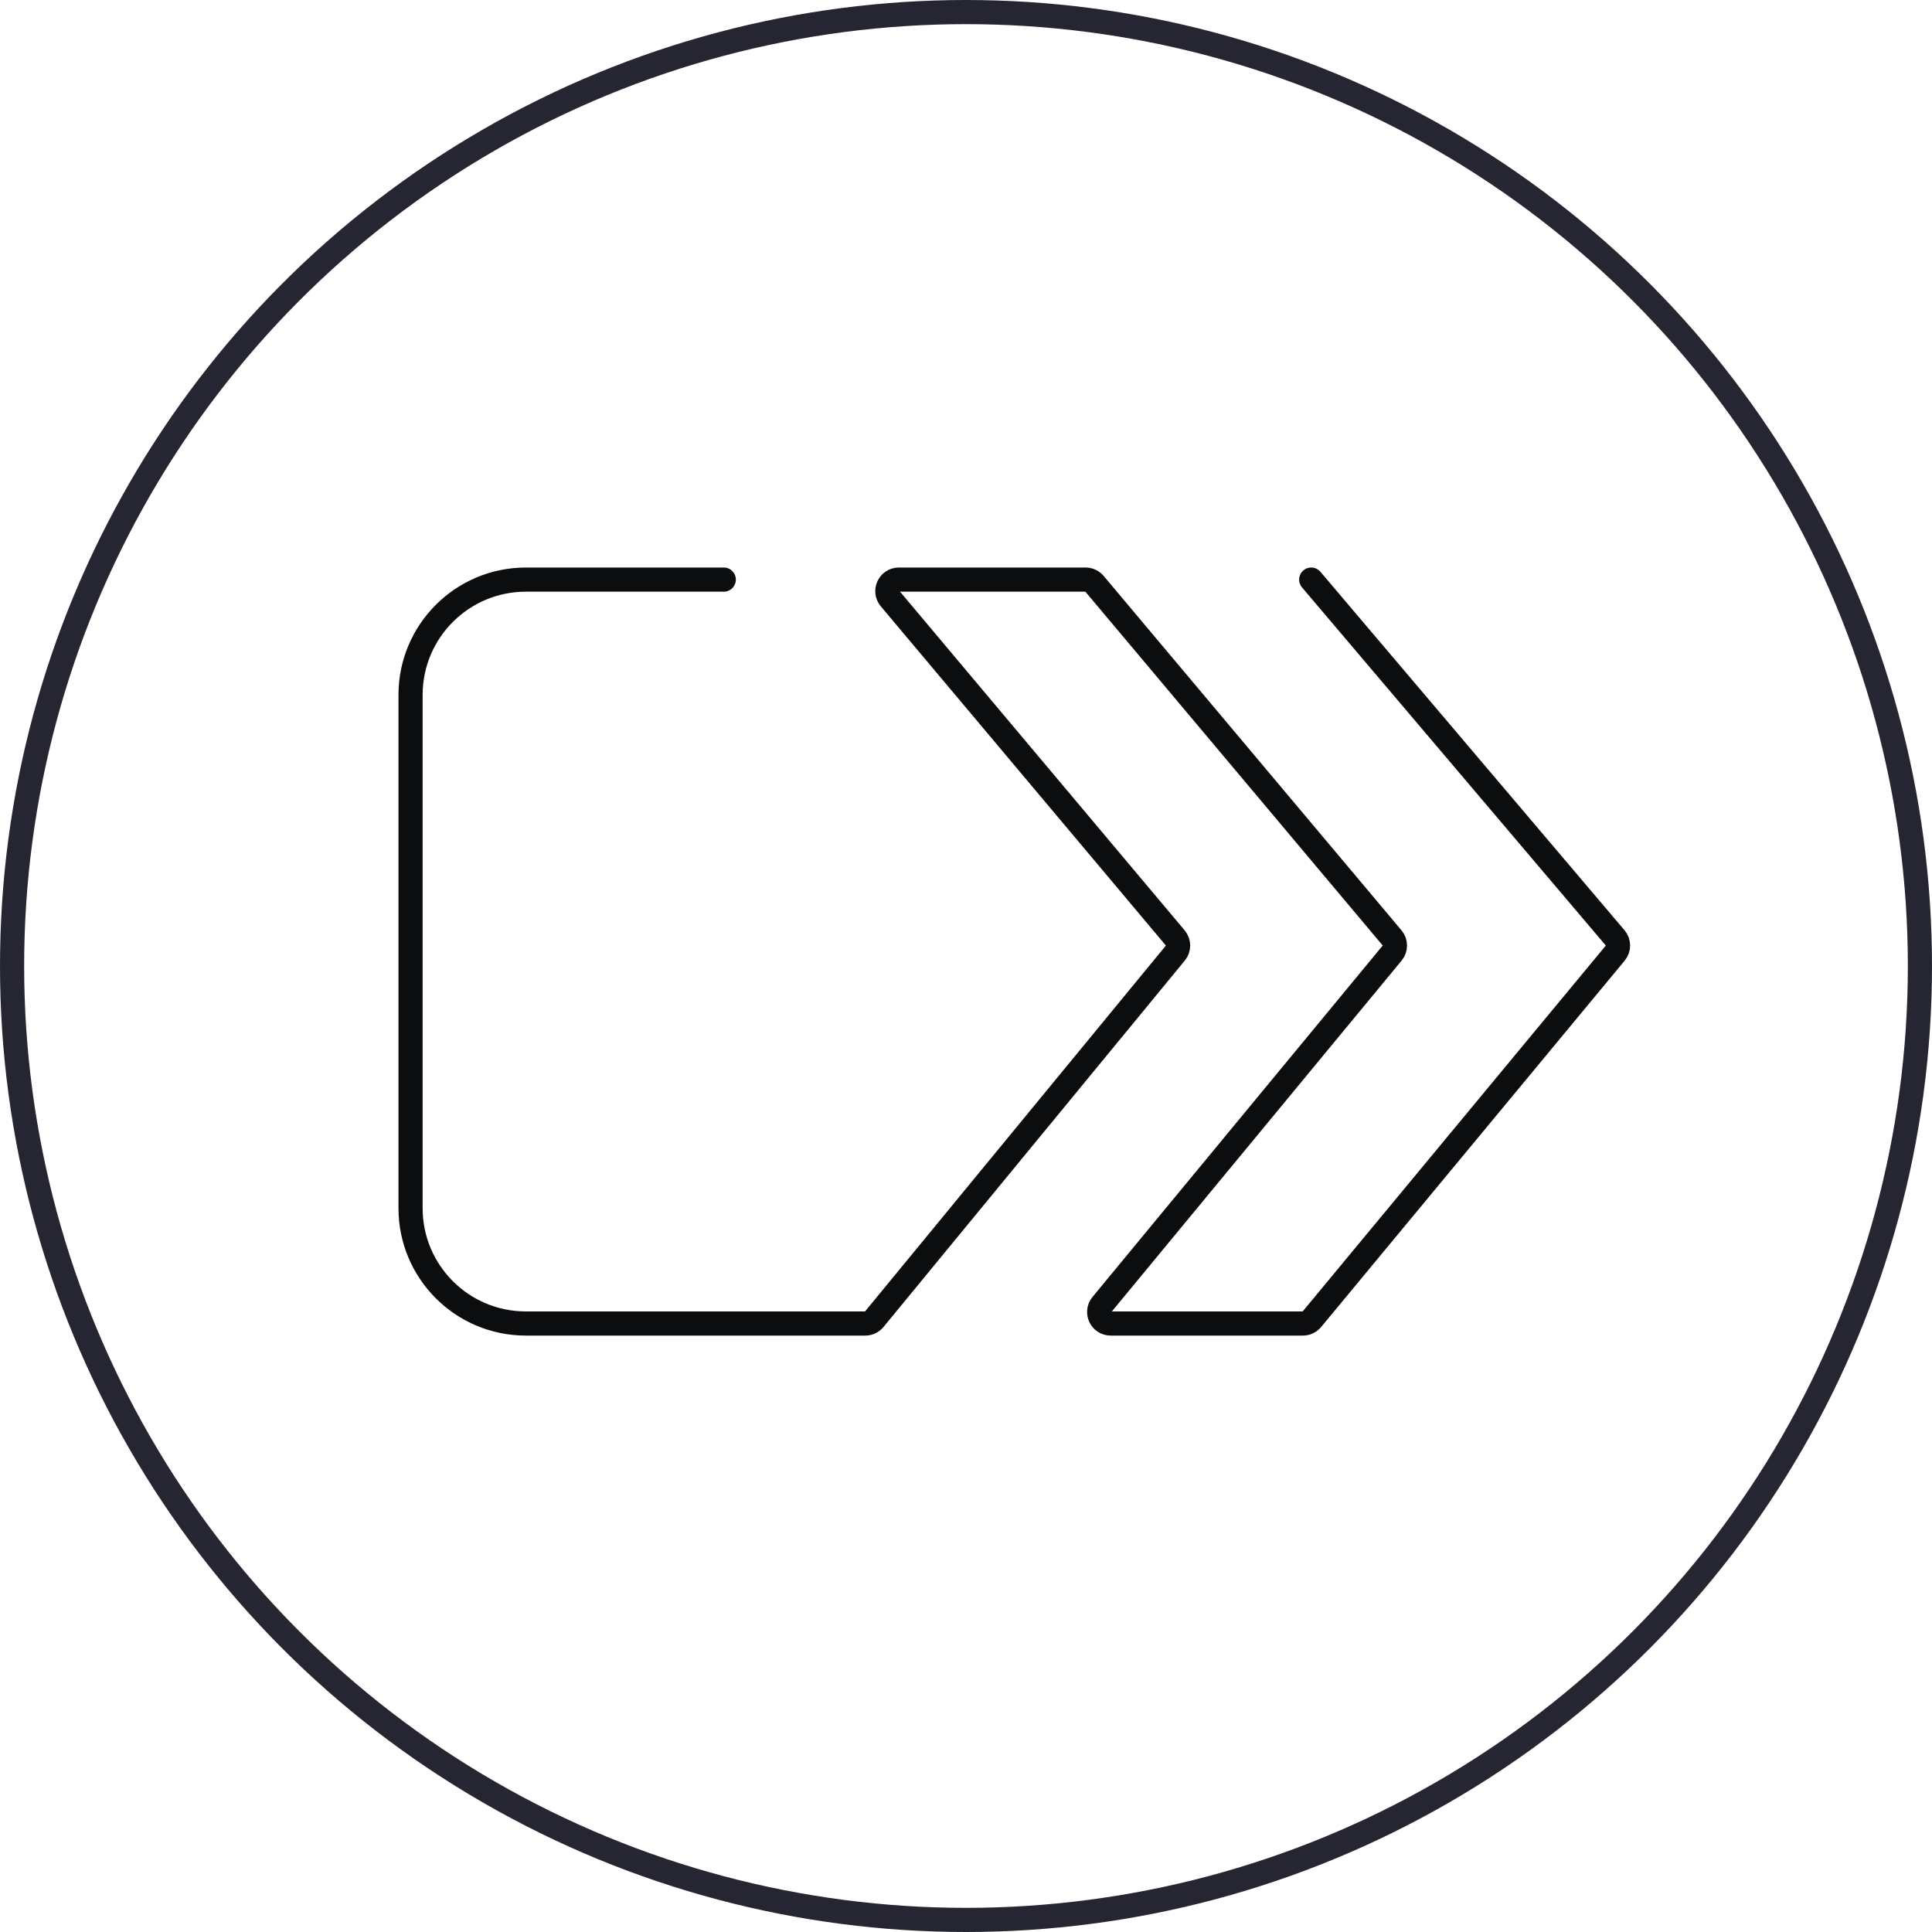<svg width="80" height="80" viewBox="0 0 80 80" fill="none" xmlns="http://www.w3.org/2000/svg">
<circle cx="40" cy="40" r="39.5" stroke="#262633"/>
<path d="M29.97 24H21.776C19.138 24 17 26.138 17 28.776V50.028C17 52.666 19.138 54.804 21.776 54.804H35.829C35.972 54.804 36.107 54.74 36.198 54.63L48.675 39.456C48.821 39.278 48.819 39.022 48.671 38.845L36.855 24.785C36.594 24.474 36.815 24 37.221 24H44.952C45.093 24 45.227 24.062 45.318 24.17L57.65 38.845C57.798 39.021 57.8 39.278 57.653 39.456L45.624 54.022C45.367 54.334 45.588 54.804 45.992 54.804H53.951C54.093 54.804 54.228 54.74 54.319 54.631L66.89 39.458C67.038 39.279 67.036 39.021 66.887 38.844L54.295 24" stroke="#0C0D0F" stroke-linecap="round"/>
</svg>
